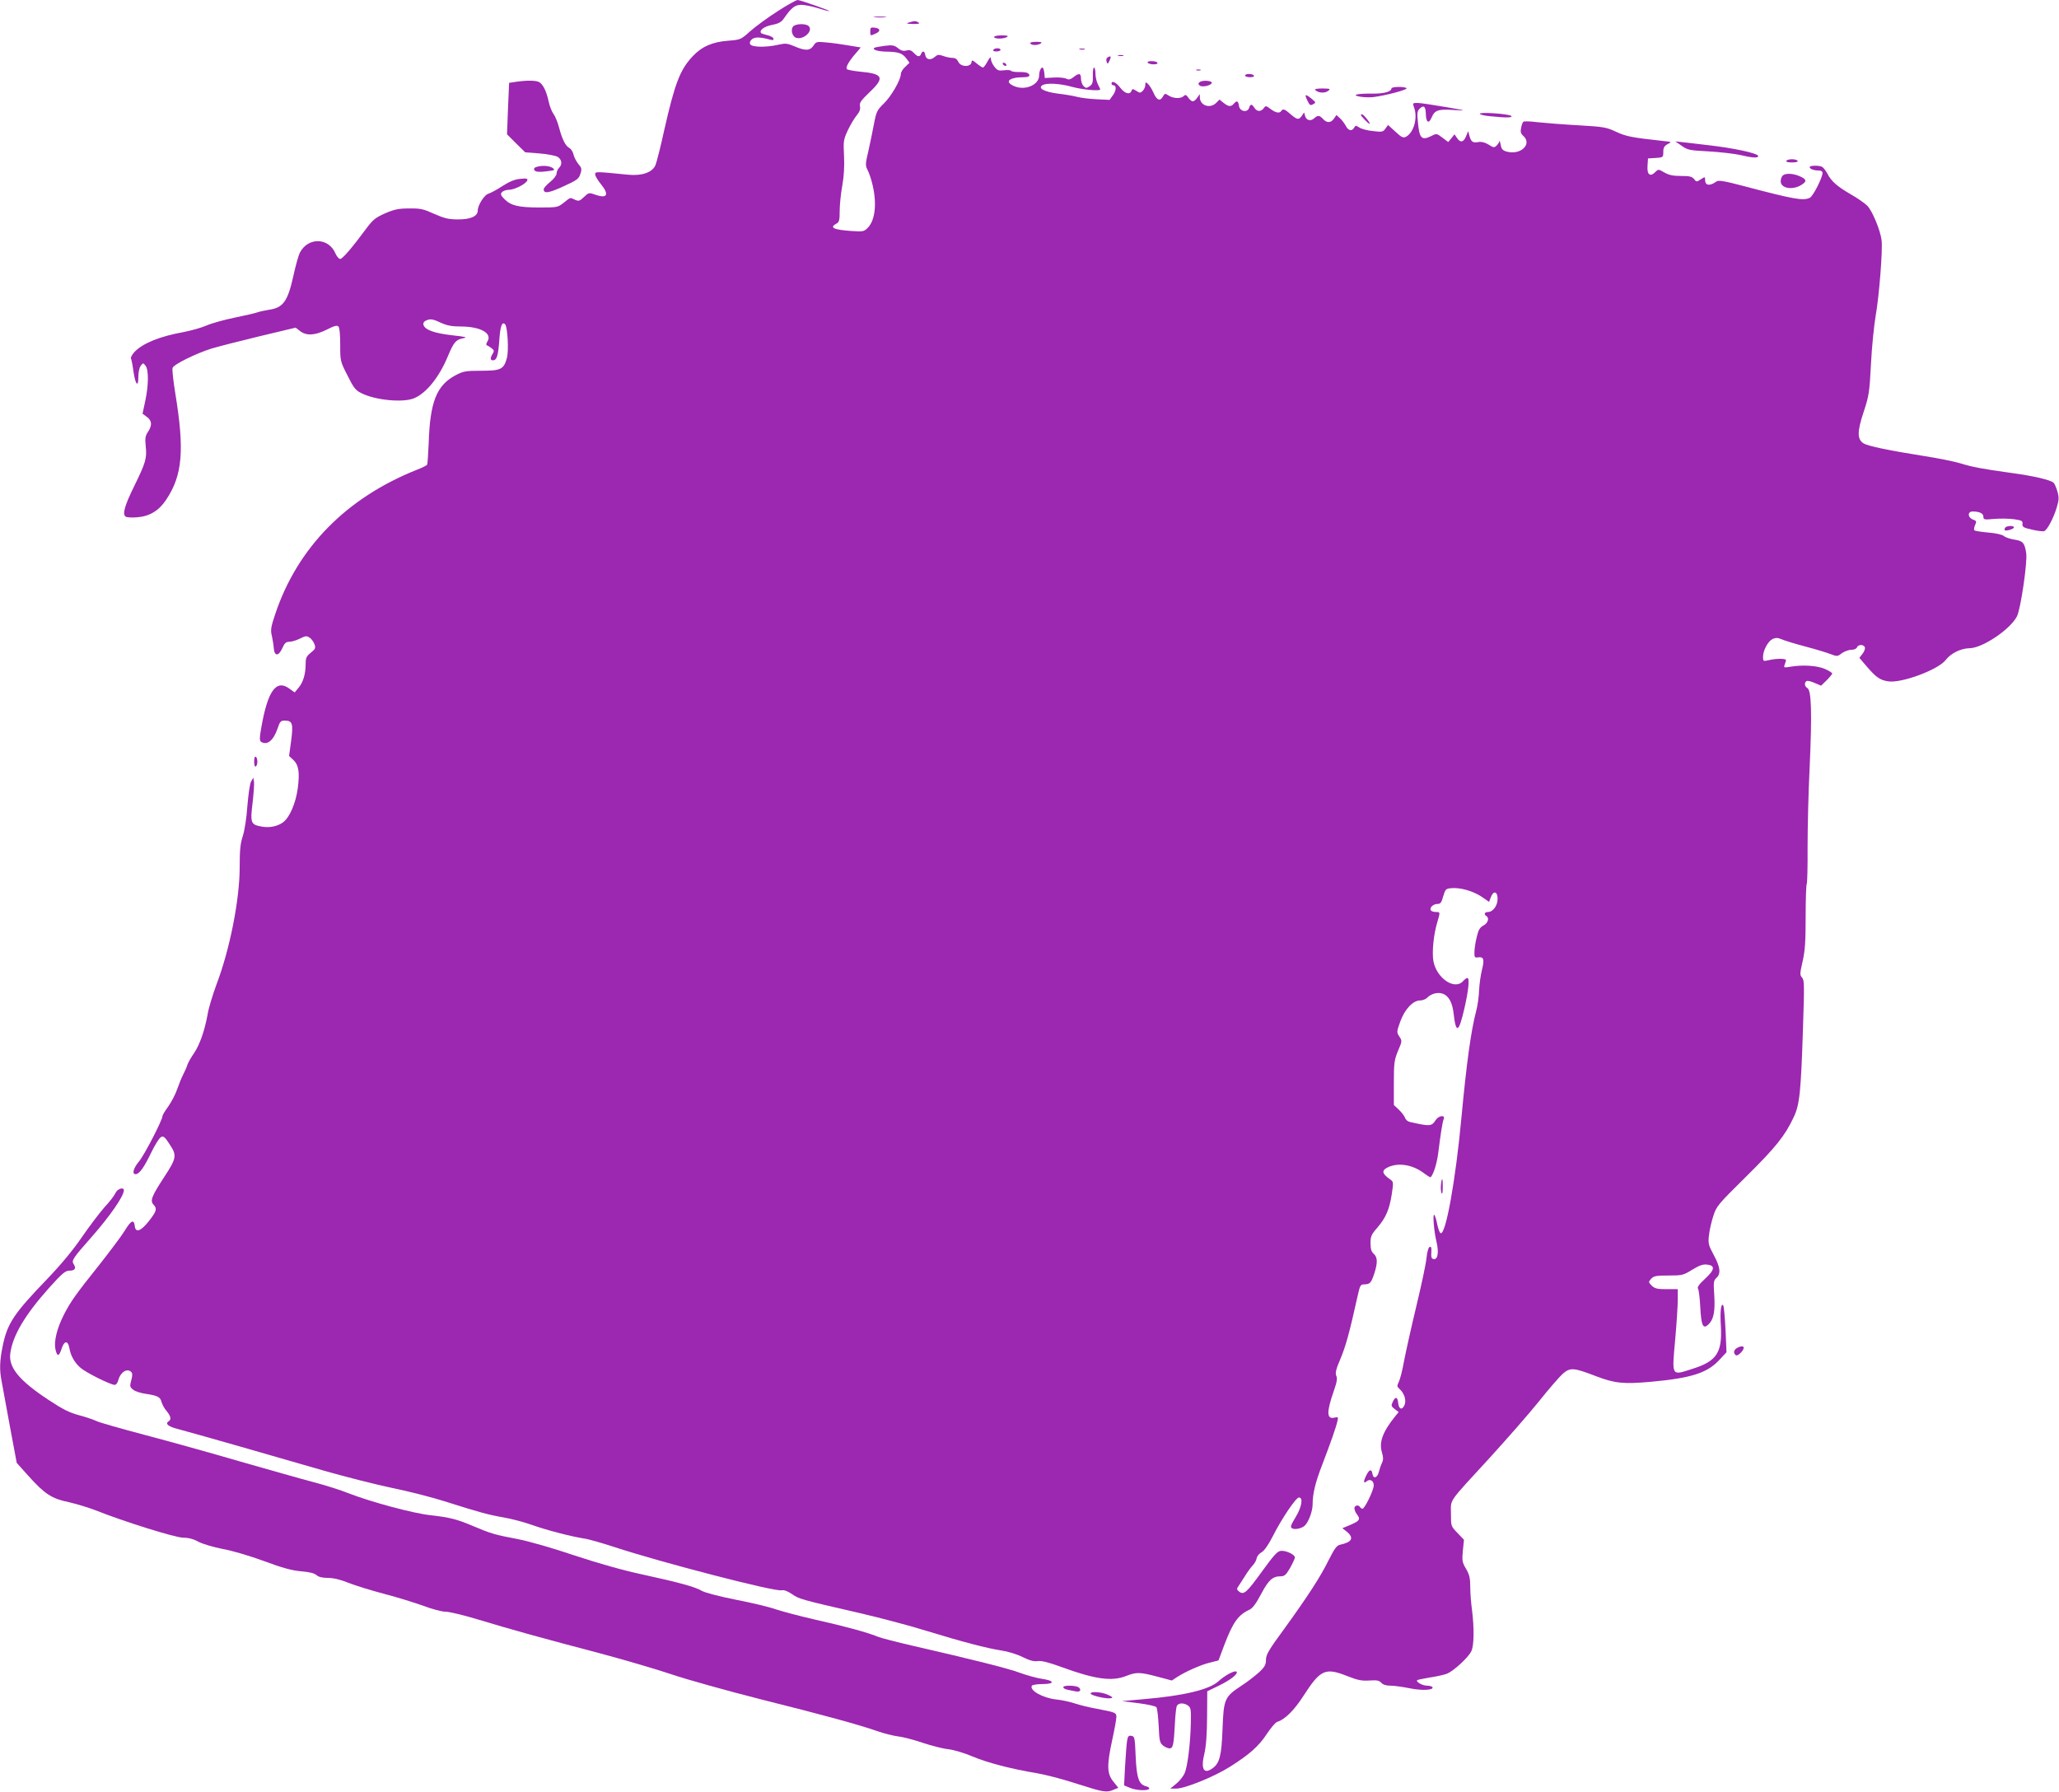 <?xml version="1.0" standalone="no"?>
<!DOCTYPE svg PUBLIC "-//W3C//DTD SVG 20010904//EN"
 "http://www.w3.org/TR/2001/REC-SVG-20010904/DTD/svg10.dtd">
<svg version="1.0" xmlns="http://www.w3.org/2000/svg"
 width="1280pt" height="1114pt" viewBox="0 0 1280 1114"
 preserveAspectRatio="xMidYMid meet">
<g transform="translate(0,1114) scale(0.1,-0.1)"
fill="#9c27b0" stroke="none">
<path d="M4834 11070 c-60 -38 -136 -94 -169 -123 -59 -53 -61 -54 -136 -60
-99 -7 -166 -36 -223 -97 -79 -84 -111 -169 -177 -460 -22 -102 -47 -199 -54
-216 -19 -46 -84 -69 -173 -60 -201 20 -202 20 -202 2 0 -10 16 -37 35 -60 56
-69 40 -94 -42 -64 -30 11 -35 10 -63 -17 -26 -25 -33 -27 -55 -17 -33 15 -26
17 -70 -18 -37 -29 -40 -30 -149 -30 -131 0 -179 11 -219 51 -24 24 -27 32
-17 44 7 8 27 15 44 15 35 0 107 37 114 59 4 11 -6 13 -44 9 -35 -3 -67 -17
-111 -45 -35 -23 -73 -43 -86 -47 -25 -6 -67 -71 -67 -105 0 -36 -46 -56 -125
-55 -57 0 -83 7 -145 34 -66 30 -85 35 -155 34 -66 0 -92 -5 -150 -30 -61 -27
-76 -39 -118 -95 -87 -118 -148 -189 -162 -189 -8 0 -21 15 -29 33 -42 101
-171 104 -222 6 -8 -16 -26 -79 -39 -139 -36 -164 -64 -203 -153 -216 -26 -4
-58 -11 -72 -16 -14 -5 -78 -20 -142 -33 -64 -13 -143 -35 -175 -49 -32 -14
-97 -32 -144 -41 -145 -26 -251 -69 -303 -123 -15 -17 -25 -35 -22 -40 3 -5
10 -40 15 -77 12 -86 31 -109 31 -39 0 29 6 58 15 70 15 19 15 19 30 0 20 -27
19 -120 -2 -219 l-17 -79 27 -20 c32 -23 34 -52 7 -93 -17 -25 -19 -40 -14
-91 8 -74 -1 -102 -72 -247 -60 -122 -74 -174 -53 -189 8 -5 40 -7 72 -4 77 6
135 41 180 109 102 153 115 308 56 666 -12 76 -20 145 -16 154 8 22 144 89
242 120 44 13 180 48 301 77 l222 53 27 -21 c40 -31 93 -28 167 9 45 23 63 28
72 19 7 -7 11 -51 11 -113 0 -101 0 -103 45 -191 37 -75 51 -93 84 -109 86
-45 261 -62 330 -33 77 32 157 132 211 263 36 86 49 101 94 110 30 6 18 9 -72
19 -112 13 -169 35 -175 67 -2 11 6 21 23 27 22 8 38 6 82 -15 44 -20 72 -25
132 -25 120 -1 193 -43 161 -93 -8 -13 -9 -22 -3 -24 6 -2 19 -10 29 -18 16
-12 17 -17 7 -34 -17 -27 -16 -41 2 -41 23 0 32 28 39 125 6 89 17 118 36 99
15 -15 24 -164 11 -210 -19 -70 -37 -79 -160 -79 -96 0 -111 -3 -157 -27 -120
-63 -161 -166 -169 -424 -3 -69 -7 -129 -10 -133 -2 -5 -31 -19 -62 -31 -440
-175 -744 -485 -882 -898 -27 -80 -30 -99 -21 -135 5 -23 11 -58 12 -77 4 -51
30 -51 53 0 14 32 23 40 44 40 15 0 44 9 66 20 34 17 42 18 59 6 12 -7 25 -26
31 -41 8 -24 6 -30 -23 -53 -28 -23 -32 -33 -32 -72 0 -61 -16 -114 -45 -147
l-23 -28 -32 23 c-82 61 -135 -11 -175 -238 -12 -66 -12 -86 -2 -92 38 -24 77
8 103 84 14 42 19 48 44 48 48 0 54 -18 40 -125 l-13 -95 26 -24 c34 -32 41
-78 28 -178 -13 -94 -51 -181 -92 -211 -35 -25 -85 -35 -132 -26 -68 12 -72
22 -57 146 7 59 11 119 9 133 l-4 25 -14 -24 c-8 -14 -17 -80 -23 -150 -5 -75
-17 -151 -28 -187 -16 -48 -20 -88 -20 -196 0 -200 -61 -510 -144 -728 -23
-63 -49 -146 -55 -185 -19 -104 -49 -189 -85 -243 -18 -26 -37 -59 -41 -72 -4
-14 -16 -41 -26 -60 -10 -19 -27 -61 -38 -93 -11 -32 -36 -79 -55 -106 -20
-27 -36 -54 -36 -60 0 -24 -113 -243 -146 -282 -35 -42 -45 -79 -21 -79 23 0
52 41 96 132 23 48 50 92 61 98 16 9 24 3 55 -45 46 -69 43 -85 -37 -207 -75
-115 -86 -143 -64 -167 24 -26 20 -40 -27 -101 -50 -64 -84 -77 -89 -34 -5 46
-23 38 -63 -28 -21 -34 -91 -127 -154 -207 -154 -193 -182 -233 -225 -317 -41
-81 -61 -161 -52 -209 10 -50 22 -51 38 -3 16 53 40 57 49 8 8 -49 33 -93 71
-125 35 -30 186 -105 211 -105 8 0 18 12 22 28 13 51 55 78 81 52 8 -8 8 -23
0 -51 -10 -37 -9 -43 12 -59 12 -10 46 -21 74 -25 76 -11 95 -20 102 -51 4
-15 18 -41 32 -57 25 -30 30 -52 14 -62 -26 -16 -6 -34 58 -50 84 -22 613
-173 908 -259 122 -35 310 -83 418 -106 109 -22 259 -61 334 -85 210 -67 270
-83 362 -99 47 -8 124 -28 172 -45 91 -33 250 -74 328 -86 25 -3 113 -28 195
-55 294 -96 988 -276 1033 -267 17 3 38 -5 66 -24 43 -30 51 -33 426 -119 124
-29 306 -77 405 -108 232 -71 379 -109 468 -123 42 -6 98 -23 134 -41 45 -22
71 -29 95 -25 23 3 68 -8 152 -39 203 -74 308 -89 396 -54 64 25 85 25 195 -4
l90 -24 30 20 c52 34 148 77 205 91 l55 14 36 96 c53 140 87 187 154 218 22
10 42 37 75 99 46 87 71 110 122 110 23 0 33 9 58 52 16 29 30 59 30 65 0 18
-57 45 -88 41 -21 -2 -44 -28 -113 -123 -99 -137 -116 -152 -145 -131 -16 13
-17 18 -6 33 7 10 25 38 40 62 15 25 37 55 49 68 12 12 23 32 25 44 2 13 15
30 30 38 18 10 43 46 71 101 56 111 144 240 162 240 28 0 17 -61 -21 -123 -29
-48 -34 -61 -23 -68 16 -11 57 -3 78 14 24 20 51 90 51 133 0 68 17 138 61
251 52 136 85 230 93 267 6 26 5 28 -15 23 -53 -14 -54 32 -6 169 18 52 22 75
14 91 -7 17 -2 40 26 105 32 76 56 161 105 383 17 76 19 80 45 80 34 1 41 9
61 69 21 66 20 99 -4 121 -15 13 -20 31 -20 66 0 42 5 54 42 96 53 62 75 112
90 208 11 73 11 78 -8 91 -56 39 -58 59 -9 80 66 27 151 11 220 -42 20 -15 37
-25 39 -23 19 22 38 84 47 151 15 121 26 191 34 211 11 27 -32 22 -50 -7 -26
-39 -34 -40 -162 -11 -12 3 -25 14 -28 25 -4 11 -21 34 -38 50 l-32 30 0 137
c0 126 3 144 26 200 26 60 26 62 8 89 -17 26 -17 29 6 93 28 77 79 131 123
131 16 0 37 8 46 19 9 10 30 21 47 25 64 13 104 -30 115 -121 15 -133 32 -126
67 25 27 117 34 192 19 192 -5 0 -17 -9 -27 -20 -52 -58 -164 18 -184 124 -10
54 1 167 24 242 19 64 19 64 -9 64 -14 0 -28 5 -31 10 -10 16 14 40 41 40 19
0 25 8 36 48 13 43 16 47 48 50 55 6 136 -17 189 -52 l48 -33 11 29 c16 43 42
37 42 -10 0 -43 -29 -82 -60 -82 -21 0 -27 -15 -10 -25 20 -12 10 -45 -18 -59
-22 -12 -31 -26 -41 -69 -8 -30 -14 -71 -15 -93 -1 -36 1 -39 23 -36 35 5 40
-13 24 -77 -8 -31 -16 -87 -18 -126 -1 -38 -9 -97 -18 -130 -32 -120 -60 -323
-92 -665 -36 -387 -97 -727 -129 -717 -6 2 -15 26 -21 54 -5 28 -14 55 -18 60
-12 11 -3 -99 13 -167 16 -66 8 -113 -18 -108 -13 3 -16 12 -14 42 2 28 0 37
-10 34 -8 -3 -16 -30 -20 -69 -3 -35 -32 -170 -63 -299 -31 -129 -65 -282 -76
-339 -10 -57 -25 -116 -33 -132 -12 -25 -12 -30 4 -44 31 -28 44 -72 31 -101
-15 -33 -35 -26 -39 14 -4 39 -18 41 -34 6 -11 -23 -9 -28 12 -44 l25 -19 -23
-28 c-77 -96 -100 -160 -81 -223 9 -30 9 -46 1 -63 -6 -12 -15 -38 -20 -57 -9
-39 -35 -47 -40 -13 -5 31 -19 29 -37 -7 -20 -39 -20 -57 0 -40 21 18 45 5 45
-25 0 -29 -56 -145 -70 -145 -5 0 -12 5 -15 10 -10 17 -35 11 -35 -7 0 -10 7
-27 15 -37 24 -31 18 -41 -37 -65 l-53 -22 28 -22 c46 -39 32 -65 -43 -81 -20
-4 -34 -24 -69 -93 -52 -106 -130 -226 -279 -432 -95 -129 -112 -159 -112
-190 0 -30 -7 -44 -42 -77 -24 -22 -74 -61 -113 -86 -103 -68 -108 -82 -115
-268 -6 -165 -18 -214 -64 -245 -53 -38 -72 -2 -49 92 11 48 16 116 17 228 l1
160 72 35 c74 36 122 74 110 87 -11 10 -71 -22 -114 -61 -57 -51 -216 -89
-463 -110 l-135 -12 102 -13 c56 -7 107 -18 112 -25 5 -6 11 -58 14 -115 4
-93 7 -107 27 -123 12 -10 31 -18 41 -18 21 0 26 21 33 155 2 50 8 98 11 107
9 22 44 23 71 4 17 -13 19 -26 17 -108 -3 -130 -20 -268 -38 -311 -8 -19 -31
-49 -52 -66 l-38 -31 37 0 c54 0 234 73 333 135 123 78 180 128 231 206 25 37
53 71 64 74 48 15 105 71 164 163 105 163 135 176 273 121 64 -25 88 -30 136
-27 46 3 60 1 74 -14 10 -12 30 -18 56 -18 22 0 76 -7 119 -16 78 -16 154 -12
143 7 -4 5 -19 9 -34 9 -28 0 -70 24 -61 34 3 3 39 10 80 17 41 6 90 17 107
24 40 17 130 99 149 138 18 33 19 144 5 257 -6 41 -11 106 -11 143 0 55 -5 77
-26 113 -24 41 -26 51 -20 113 l7 68 -41 43 c-40 41 -40 42 -40 120 0 93 -24
58 244 350 103 113 239 268 301 345 61 77 129 155 150 174 46 40 67 39 207
-15 115 -44 170 -50 339 -35 253 23 354 55 429 138 l43 46 -6 139 c-4 77 -10
145 -14 151 -14 22 -21 -37 -15 -129 9 -163 -26 -217 -176 -264 -133 -43 -129
-51 -108 182 9 100 16 212 16 248 l0 65 -70 0 c-58 0 -73 4 -92 22 -21 22 -21
23 -3 43 16 17 30 20 108 20 85 0 92 2 147 36 42 26 67 35 91 32 53 -5 50 -32
-11 -88 -37 -34 -50 -52 -44 -62 5 -7 11 -59 14 -115 6 -114 17 -138 49 -109
34 31 44 81 38 182 -6 83 -4 93 13 109 29 26 25 66 -16 142 -33 61 -36 73 -30
123 3 30 15 84 27 120 20 62 29 72 204 245 184 182 242 254 296 370 37 77 45
158 58 570 8 248 8 282 -6 297 -15 16 -14 25 3 100 15 66 19 122 19 278 0 107
3 200 7 205 3 6 6 107 5 225 0 118 5 344 13 502 15 334 11 476 -14 490 -18 10
-21 34 -5 44 6 3 28 -2 50 -12 l40 -17 34 33 c19 19 35 38 35 43 0 4 -20 17
-45 28 -48 21 -138 27 -214 14 -40 -7 -43 -6 -37 11 4 11 8 24 9 29 2 12 -63
12 -110 0 -31 -7 -33 -6 -33 21 0 40 30 96 59 111 20 9 32 9 58 -2 18 -8 84
-28 148 -45 64 -17 134 -38 156 -47 39 -15 42 -15 69 6 16 11 42 21 59 21 16
0 31 6 35 15 7 19 42 20 49 1 3 -8 -3 -26 -14 -40 l-20 -26 47 -55 c58 -67 81
-83 132 -91 82 -13 311 72 358 133 32 42 94 72 148 73 79 0 255 118 295 199
23 46 66 339 57 393 -10 63 -20 75 -73 83 -26 4 -56 14 -65 22 -10 9 -48 18
-97 22 -44 4 -83 10 -87 14 -4 4 -2 18 4 32 11 23 9 27 -13 35 -33 12 -35 50
-2 50 43 0 67 -12 67 -32 0 -19 5 -20 68 -14 37 3 92 2 122 -2 48 -7 55 -10
53 -29 -2 -19 6 -24 60 -36 34 -8 68 -12 75 -9 19 7 57 79 77 144 15 50 16 64
5 103 -7 24 -18 49 -24 54 -22 18 -123 42 -265 61 -187 26 -242 37 -316 60
-33 10 -134 31 -225 45 -221 35 -349 62 -376 79 -39 26 -39 73 1 193 33 101
37 121 46 298 5 105 19 240 29 300 22 124 45 414 37 472 -8 63 -58 183 -89
214 -16 16 -62 48 -101 70 -86 50 -123 82 -147 130 -11 20 -26 39 -35 43 -25
9 -75 7 -75 -3 0 -11 25 -21 56 -21 15 0 24 -6 24 -15 0 -29 -58 -143 -78
-154 -40 -21 -97 -11 -411 72 -122 32 -157 38 -170 29 -41 -30 -71 -27 -71 9
0 21 -1 21 -27 4 -26 -17 -27 -17 -42 2 -13 16 -29 19 -82 19 -50 0 -75 6
-103 22 -36 21 -37 21 -56 2 -32 -32 -52 -16 -48 39 l3 46 48 3 c46 3 47 4 47
37 0 27 6 37 27 49 27 14 27 14 -32 20 -192 21 -227 28 -289 57 -60 28 -77 31
-233 40 -92 5 -206 14 -252 19 -46 6 -87 7 -91 3 -5 -4 -11 -22 -14 -39 -5
-23 -2 -35 14 -49 57 -52 -18 -122 -105 -97 -24 7 -31 15 -36 43 -4 19 -7 29
-8 22 0 -6 -8 -19 -17 -28 -15 -14 -19 -14 -50 6 -23 14 -44 19 -63 16 -34 -7
-46 1 -56 38 l-8 30 -13 -32 c-16 -39 -36 -42 -57 -10 l-15 22 -19 -24 -20
-24 -36 27 c-34 26 -37 27 -66 12 -62 -32 -77 -18 -86 80 -6 59 -5 73 10 88
26 25 38 15 39 -34 1 -52 19 -62 36 -20 19 45 41 53 139 46 83 -5 81 -4 -54
19 -77 13 -155 25 -172 25 -31 0 -32 -1 -23 -26 25 -65 0 -157 -49 -184 -18
-9 -27 -5 -66 31 l-46 42 -16 -22 c-14 -21 -21 -23 -77 -16 -33 3 -72 13 -85
22 -22 14 -25 14 -33 -1 -14 -24 -36 -19 -52 12 -8 15 -24 36 -36 47 l-22 20
-15 -22 c-19 -28 -44 -29 -68 -3 -22 24 -33 25 -56 4 -22 -20 -49 -12 -56 16
l-6 21 -14 -21 c-19 -27 -29 -25 -70 10 -36 32 -48 36 -58 20 -10 -16 -34 -12
-66 12 -29 22 -31 22 -43 5 -17 -23 -43 -22 -58 3 -16 25 -25 25 -33 -1 -11
-32 -59 -22 -63 14 -4 30 -14 34 -32 12 -17 -20 -32 -19 -63 5 l-26 21 -21
-21 c-37 -37 -99 -17 -101 33 l0 22 -16 -22 c-8 -13 -21 -23 -28 -23 -7 0 -19
10 -28 23 -12 18 -18 20 -28 10 -18 -18 -65 -16 -94 3 -22 14 -24 14 -35 -5
-17 -33 -39 -25 -59 22 -10 23 -26 48 -35 56 -14 12 -16 11 -16 -7 0 -11 -7
-28 -16 -37 -15 -14 -18 -14 -40 0 -22 14 -25 14 -30 0 -10 -26 -42 -17 -70
20 -25 33 -54 47 -54 25 0 -5 5 -10 10 -10 21 0 21 -30 0 -60 l-22 -31 -82 4
c-44 2 -99 9 -121 15 -22 6 -75 15 -119 20 -83 11 -126 33 -96 52 25 16 111
11 185 -10 60 -17 175 -28 175 -16 0 2 -7 17 -15 32 -8 16 -15 46 -15 67 0 20
-4 37 -9 37 -5 0 -8 -23 -7 -51 1 -42 -3 -54 -20 -65 -19 -13 -24 -13 -38 1
-9 9 -16 30 -16 46 0 34 -12 37 -47 9 -19 -15 -30 -17 -44 -9 -11 5 -45 9 -77
7 l-57 -3 -3 33 c-2 17 -7 32 -12 32 -10 0 -20 -25 -20 -49 0 -58 -86 -96
-154 -67 -65 27 -35 56 60 56 34 0 44 12 22 26 -6 4 -31 7 -55 6 -23 0 -45 3
-48 8 -3 4 -22 6 -43 3 -34 -4 -42 -1 -60 22 -12 15 -22 37 -22 49 -1 16 -5
12 -21 -16 -11 -21 -24 -38 -28 -38 -5 0 -23 12 -40 26 -22 19 -31 22 -31 11
0 -35 -66 -36 -82 -2 -8 17 -19 25 -36 25 -14 0 -40 5 -58 12 -29 10 -36 9
-53 -6 -25 -23 -55 -17 -59 12 -4 25 -17 29 -26 7 -8 -21 -22 -19 -45 6 -15
16 -26 20 -46 15 -19 -5 -34 -1 -53 15 -23 18 -35 20 -82 14 -30 -4 -59 -9
-64 -12 -17 -11 20 -23 74 -24 75 -1 100 -10 124 -42 l20 -27 -27 -26 c-15
-13 -27 -34 -27 -45 0 -35 -60 -139 -106 -183 -41 -40 -46 -50 -60 -122 -8
-44 -24 -120 -35 -170 -20 -85 -20 -93 -5 -122 9 -17 23 -59 31 -94 27 -116
15 -219 -31 -265 -23 -23 -30 -24 -103 -19 -110 8 -137 21 -91 46 17 9 20 21
20 78 0 37 7 108 16 157 11 61 14 121 11 187 -5 92 -3 100 24 159 16 34 41 75
55 92 18 22 24 38 20 56 -4 22 5 35 59 87 98 92 86 116 -63 129 -39 4 -75 11
-78 16 -7 12 12 46 53 94 l34 40 -73 12 c-40 7 -103 16 -139 19 -62 6 -66 5
-82 -20 -22 -32 -51 -33 -118 -4 -45 19 -56 20 -100 10 -77 -18 -168 -16 -176
4 -4 11 1 22 13 31 18 14 53 13 113 -4 18 -4 22 -2 19 8 -2 7 -19 16 -37 20
-17 4 -35 10 -39 13 -15 16 18 42 67 51 41 8 58 17 74 40 46 67 69 85 108 85
20 0 66 -9 101 -20 34 -11 68 -20 73 -19 15 0 -178 68 -196 69 -9 0 -65 -31
-125 -70z"/>
<path d="M5438 11033 c17 -2 47 -2 65 0 17 2 3 4 -33 4 -36 0 -50 -2 -32 -4z"/>
<path d="M5650 11000 c-20 -6 -15 -8 25 -9 36 0 46 2 35 9 -17 11 -25 11 -60
0z"/>
<path d="M4930 10975 c-16 -20 -5 -62 19 -70 45 -14 106 40 80 71 -15 19 -83
18 -99 -1z"/>
<path d="M5410 10946 c0 -30 0 -30 35 -14 31 14 28 32 -8 36 -23 3 -27 0 -27
-22z"/>
<path d="M6180 10910 c0 -13 60 -13 80 0 11 7 2 10 -32 10 -27 0 -48 -4 -48
-10z"/>
<path d="M6405 10870 c8 -13 45 -13 65 0 11 7 3 10 -28 10 -26 0 -41 -4 -37
-10z"/>
<path d="M6175 10830 c-4 -6 5 -10 19 -10 14 0 26 5 26 10 0 6 -9 10 -19 10
-11 0 -23 -4 -26 -10z"/>
<path d="M6713 10833 c9 -2 23 -2 30 0 6 3 -1 5 -18 5 -16 0 -22 -2 -12 -5z"/>
<path d="M6953 10793 c9 -2 23 -2 30 0 6 3 -1 5 -18 5 -16 0 -22 -2 -12 -5z"/>
<path d="M6884 10782 c-6 -4 -8 -15 -5 -25 6 -17 8 -16 19 7 12 26 7 32 -14
18z"/>
<path d="M7135 10750 c3 -5 20 -10 36 -10 18 0 28 4 24 10 -3 6 -20 10 -36 10
-18 0 -28 -4 -24 -10z"/>
<path d="M6235 10740 c3 -5 11 -10 16 -10 6 0 7 5 4 10 -3 6 -11 10 -16 10 -6
0 -7 -4 -4 -10z"/>
<path d="M7438 10703 c6 -2 18 -2 25 0 6 3 1 5 -13 5 -14 0 -19 -2 -12 -5z"/>
<path d="M7740 10670 c0 -5 14 -10 31 -10 17 0 28 4 24 10 -3 6 -17 10 -31 10
-13 0 -24 -4 -24 -10z"/>
<path d="M3205 10631 l-40 -6 -7 -160 -6 -160 56 -56 57 -56 90 -7 c50 -4 100
-14 113 -22 25 -17 29 -46 7 -68 -8 -8 -15 -24 -15 -35 0 -11 -17 -34 -40 -52
-22 -18 -40 -38 -40 -46 0 -28 32 -24 124 19 84 38 95 47 104 77 10 30 8 38
-13 62 -13 16 -26 42 -30 59 -4 17 -15 35 -26 40 -24 14 -43 51 -63 125 -8 32
-24 71 -34 85 -11 14 -25 49 -31 78 -14 65 -35 108 -60 122 -21 11 -80 11
-146 1z"/>
<path d="M7460 10631 c-12 -8 -12 -13 -3 -22 14 -14 73 -1 76 16 3 13 -54 18
-73 6z"/>
<path d="M8650 10590 c0 -20 -47 -33 -120 -32 -94 1 -133 -9 -75 -19 22 -4 58
-5 80 -3 75 9 215 46 209 55 -7 12 -94 11 -94 -1z"/>
<path d="M8176 10581 c18 -19 59 -22 79 -7 19 14 16 15 -34 16 -34 0 -51 -4
-45 -9z"/>
<path d="M8127 10516 c14 -30 19 -34 36 -24 19 10 18 11 -9 34 -40 32 -46 30
-27 -10z"/>
<path d="M9200 10433 c0 -6 30 -13 68 -16 96 -10 138 -9 127 2 -14 13 -195 26
-195 14z"/>
<path d="M8460 10426 c0 -8 47 -56 54 -56 10 0 -37 59 -46 59 -5 1 -8 -1 -8
-3z"/>
<path d="M10455 10233 c37 -26 49 -28 165 -34 69 -4 157 -14 195 -22 80 -19
115 -21 115 -7 0 17 -157 51 -325 69 -55 6 -120 14 -145 17 l-45 5 40 -28z"/>
<path d="M11105 10140 c-4 -6 10 -10 35 -10 25 0 39 4 35 10 -3 6 -19 10 -35
10 -16 0 -32 -4 -35 -10z"/>
<path d="M3338 10103 c-10 -2 -18 -8 -18 -13 0 -18 23 -22 78 -15 52 6 55 8
37 21 -18 13 -61 17 -97 7z"/>
<path d="M11082 10048 c-7 -7 -12 -22 -12 -35 0 -44 72 -57 128 -23 37 23 34
36 -14 56 -41 17 -86 18 -102 2z"/>
<path d="M12465 7859 c-4 -6 -5 -13 -2 -15 7 -8 57 7 57 17 0 13 -47 11 -55
-2z"/>
<path d="M1580 6405 c0 -22 4 -34 10 -30 6 3 10 17 10 30 0 13 -4 27 -10 30
-6 4 -10 -8 -10 -30z"/>
<path d="M8958 3776 c-2 -19 -1 -43 3 -53 5 -11 8 2 8 35 1 59 -5 69 -11 18z"/>
<path d="M718 3723 c-7 -16 -37 -55 -68 -88 -30 -34 -93 -117 -140 -185 -56
-82 -129 -170 -215 -260 -211 -219 -250 -278 -279 -422 -18 -89 -20 -146 -6
-215 5 -26 28 -151 51 -278 l43 -230 70 -78 c104 -116 147 -144 253 -166 48
-11 124 -34 168 -51 172 -69 495 -170 544 -170 32 0 64 -8 96 -26 28 -14 92
-33 149 -44 57 -10 169 -43 256 -75 115 -43 175 -59 232 -64 51 -4 83 -12 96
-24 12 -11 35 -17 70 -17 34 0 78 -10 129 -31 43 -17 144 -48 224 -69 81 -21
189 -55 242 -74 53 -20 113 -36 136 -36 23 0 115 -22 204 -49 197 -60 407
-118 757 -210 146 -39 344 -97 440 -129 96 -33 348 -103 560 -157 396 -99 610
-158 728 -199 37 -13 92 -27 122 -31 30 -3 100 -21 155 -40 55 -18 127 -37
160 -40 34 -4 99 -23 150 -45 93 -39 241 -78 405 -105 52 -9 164 -38 248 -66
163 -52 181 -55 225 -36 l29 12 -31 39 c-40 49 -41 101 -6 262 14 64 25 126
25 139 0 27 -4 29 -120 51 -47 8 -110 24 -140 34 -30 10 -81 21 -113 24 -84 9
-170 57 -152 86 3 5 33 10 66 10 80 0 75 22 -7 33 -32 5 -93 22 -134 37 -72
27 -287 81 -670 169 -96 22 -192 47 -212 55 -62 26 -205 65 -388 106 -96 22
-206 51 -245 64 -38 14 -150 41 -249 60 -101 20 -193 44 -212 55 -43 25 -135
51 -369 102 -122 26 -274 69 -425 119 -129 44 -284 88 -345 100 -149 28 -175
36 -281 81 -104 44 -146 55 -270 69 -104 11 -368 82 -504 135 -52 21 -151 52
-220 70 -69 18 -273 76 -455 128 -181 53 -451 128 -599 167 -148 39 -281 77
-296 85 -16 8 -63 24 -107 36 -61 16 -103 37 -192 96 -182 120 -249 202 -237
289 15 111 91 239 241 407 80 89 101 107 125 107 35 0 45 13 29 39 -16 24 -10
34 111 171 115 131 200 254 200 290 0 22 -41 9 -52 -17z"/>
<path d="M10798 2759 c-21 -11 -24 -34 -6 -45 11 -7 48 29 48 47 0 12 -21 11
-42 -2z"/>
<path d="M6610 650 c0 -5 11 -12 25 -15 14 -3 36 -7 49 -10 28 -6 40 4 25 22
-13 15 -99 18 -99 3z"/>
<path d="M6780 611 c0 -12 99 -35 125 -29 16 3 13 7 -17 21 -38 18 -108 23
-108 8z"/>
<path d="M7006 313 c-3 -21 -8 -91 -12 -156 l-6 -117 36 -15 c39 -17 112 -20
120 -6 3 5 -5 12 -18 15 -46 11 -60 50 -66 186 -5 118 -6 125 -27 128 -18 3
-22 -3 -27 -35z"/>
</g>
</svg>
